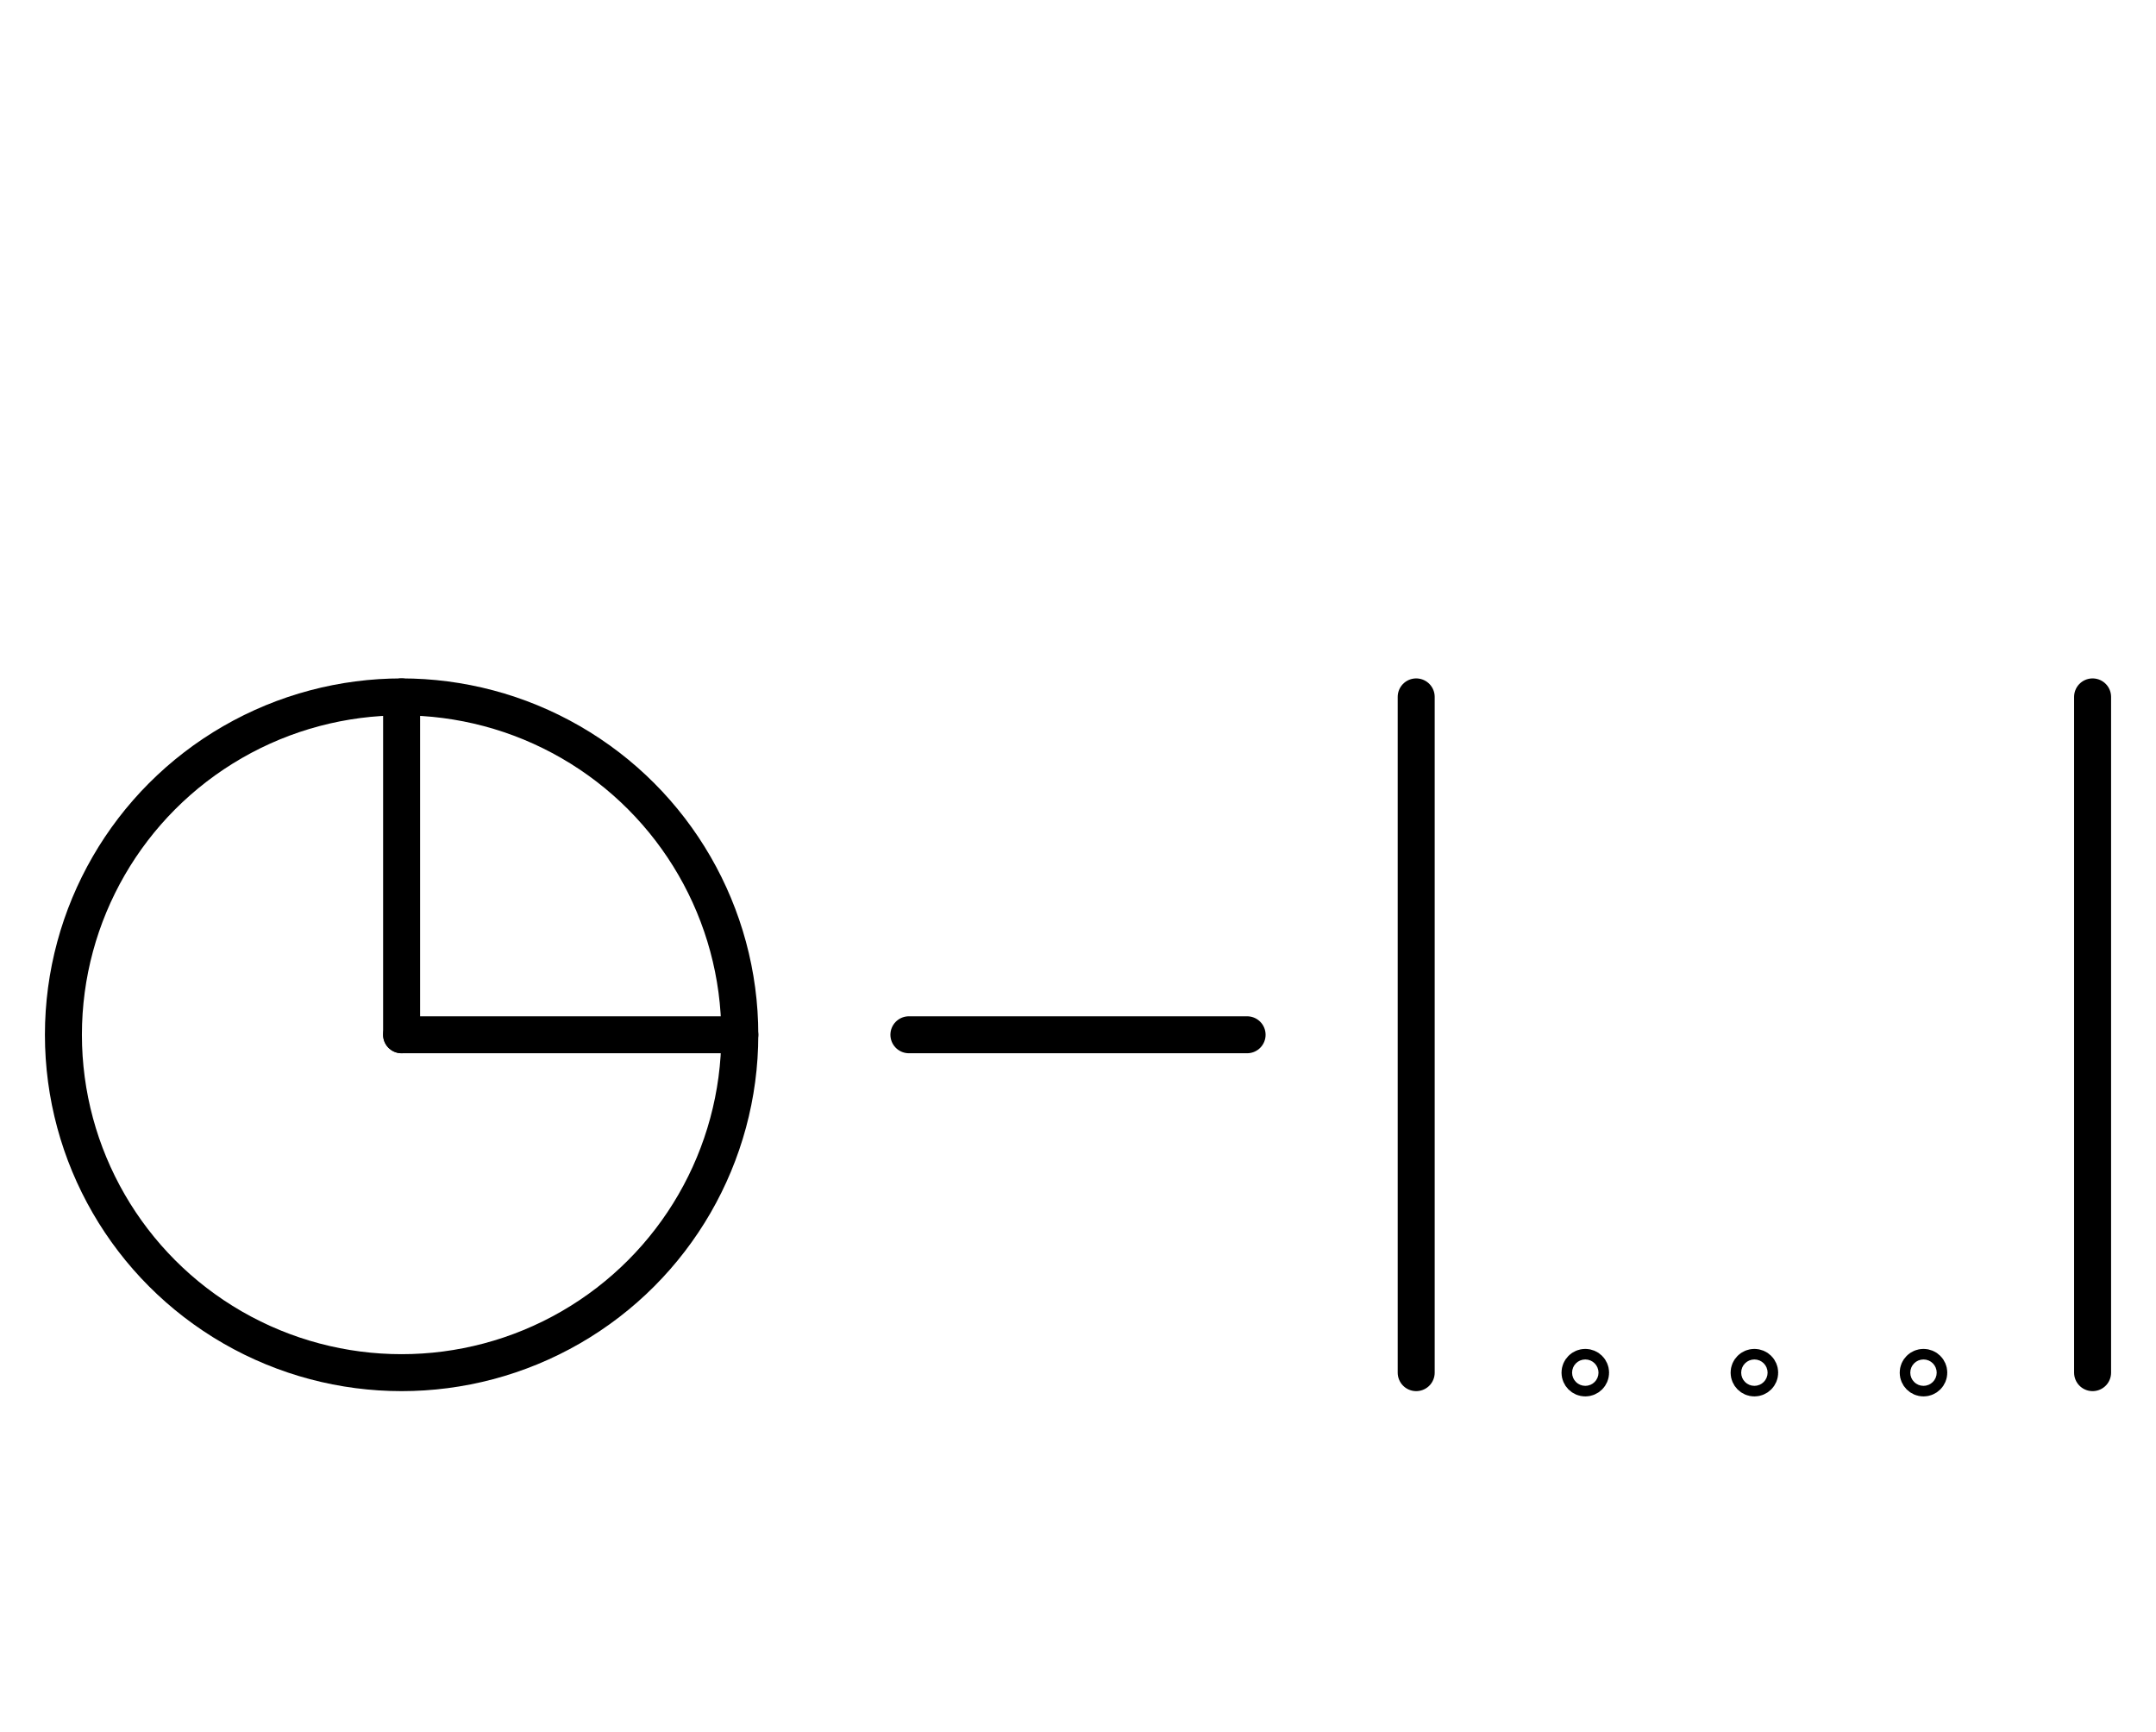 <?xml version="1.0" encoding="UTF-8" standalone="no"?>
<!DOCTYPE svg PUBLIC "-//W3C//DTD SVG 1.0//EN" "http://www.w3.org/TR/2001/REC-SVG-20010904/DTD/svg10.dtd">
<svg xmlns="http://www.w3.org/2000/svg" xmlns:xlink="http://www.w3.org/1999/xlink" fill-rule="evenodd" height="4.542in" preserveAspectRatio="none" stroke-linecap="round" viewBox="0 0 408 328" width="5.656in">
<style type="text/css">
.brush0 { fill: rgb(255,255,255); }
.pen0 { stroke: rgb(0,0,0); stroke-width: 1; stroke-linejoin: round; }
.font0 { font-size: 11px; font-family: "MS Sans Serif"; }
.pen1 { stroke: rgb(0,0,0); stroke-width: 7; stroke-linejoin: round; }
.brush1 { fill: none; }
.font1 { font-weight: bold; font-size: 16px; font-family: System, sans-serif; }
</style>
<g>
<line class="pen1" fill="none" x1="172" x2="236" y1="196" y2="196"/>
<circle class="pen1" cx="76.0" cy="196.0" fill="none" r="64.0"/>
<line class="pen1" fill="none" x1="76" x2="140" y1="196" y2="196"/>
<line class="pen1" fill="none" x1="76" x2="76" y1="132" y2="196"/>
<line class="pen1" fill="none" x1="268" x2="268" y1="132" y2="260"/>
<line class="pen1" fill="none" x1="396" x2="396" y1="132" y2="260"/>
<ellipse class="pen1 brush1" cx="300" cy="260" rx="1" ry="1"/>
<ellipse class="pen1 brush1" cx="332" cy="260" rx="1" ry="1"/>
<ellipse class="pen1 brush1" cx="364" cy="260" rx="1" ry="1"/>
</g>
</svg>
